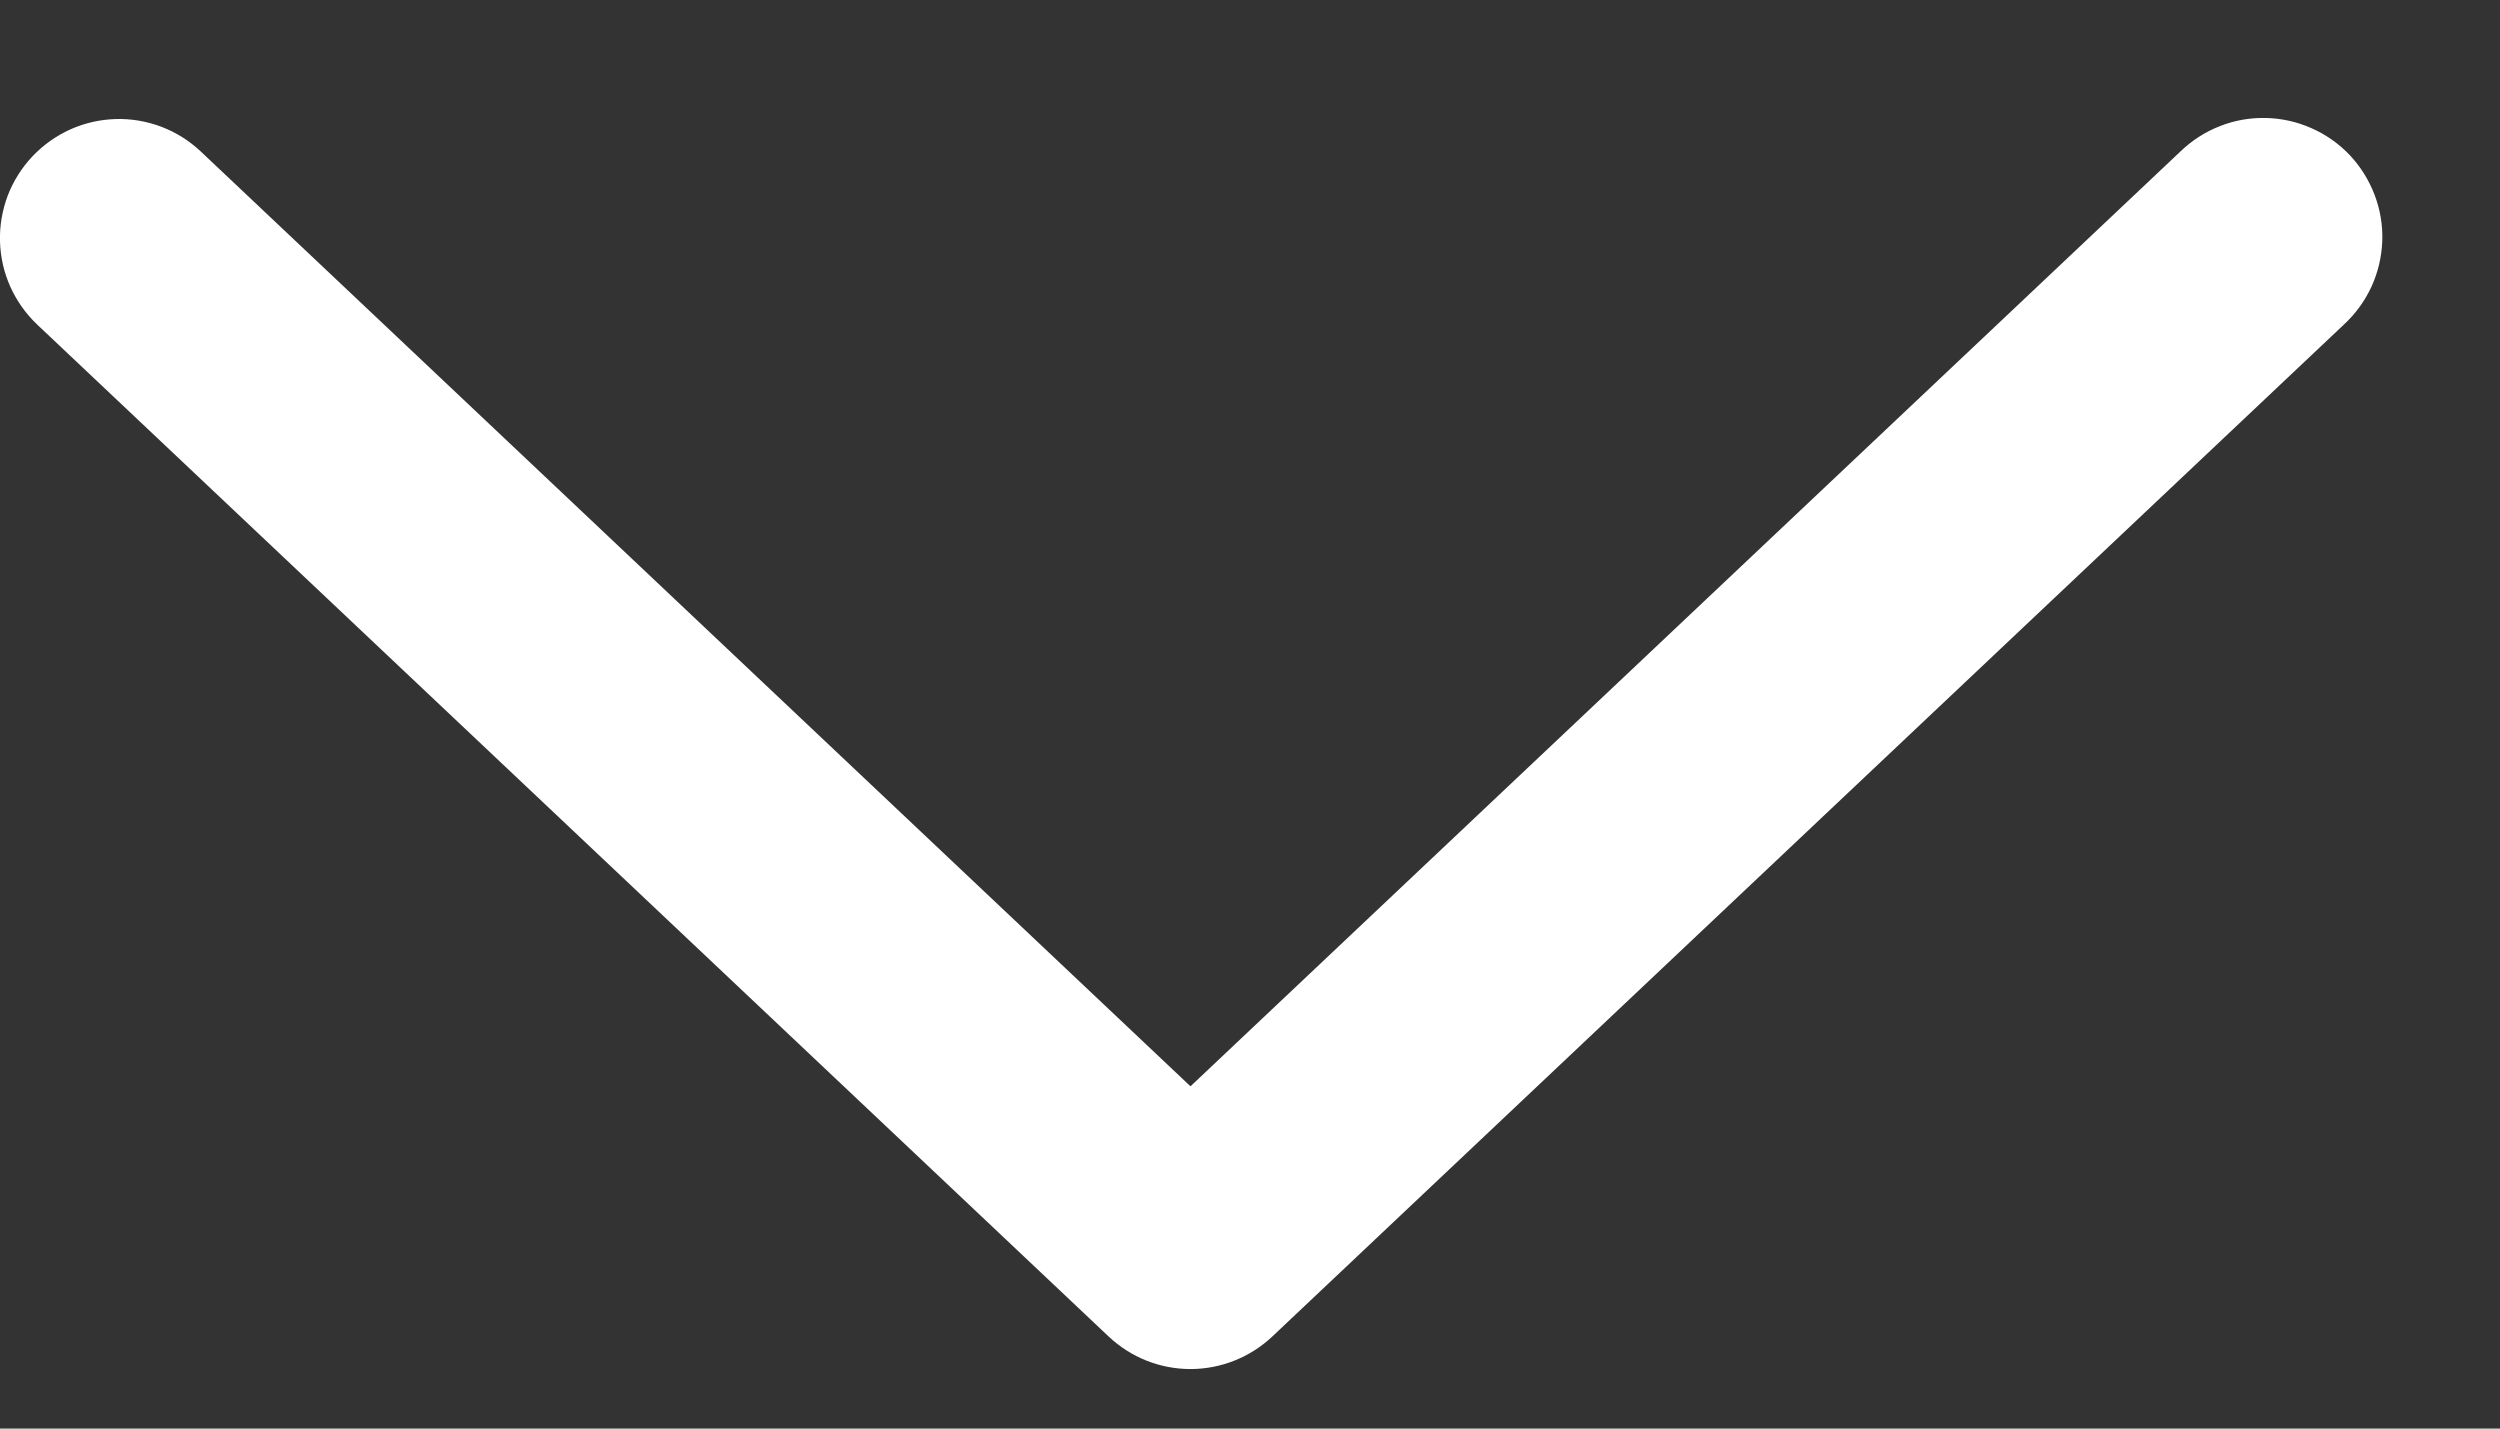 <svg width="21" height="12" viewBox="0 0 21 12" fill="none" xmlns="http://www.w3.org/2000/svg">
<rect x="0" y="0" width="21" height="12" fill="#333333" stroke="none"/>
<path d="M1.687 1.273C1.592 1.183 1.479 1.112 1.356 1.065C1.234 1.019 1.103 0.996 0.972 1C0.84 1.004 0.711 1.033 0.591 1.087C0.471 1.141 0.363 1.218 0.273 1.313C0.183 1.408 0.112 1.521 0.065 1.643C0.019 1.766 -0.004 1.897 0 2.028C0.004 2.16 0.033 2.289 0.087 2.409C0.141 2.529 0.218 2.637 0.313 2.727L9.313 11.227C9.499 11.402 9.744 11.5 10 11.5C10.255 11.5 10.501 11.402 10.687 11.227L19.688 2.727C19.786 2.637 19.864 2.529 19.92 2.409C19.975 2.289 20.006 2.158 20.011 2.026C20.016 1.894 19.994 1.762 19.947 1.638C19.9 1.514 19.829 1.4 19.739 1.304C19.648 1.208 19.538 1.13 19.417 1.077C19.296 1.023 19.166 0.994 19.033 0.991C18.901 0.988 18.769 1.011 18.646 1.06C18.523 1.108 18.41 1.181 18.315 1.273L10 9.125L1.687 1.273Z" fill="white"/>
</svg>
